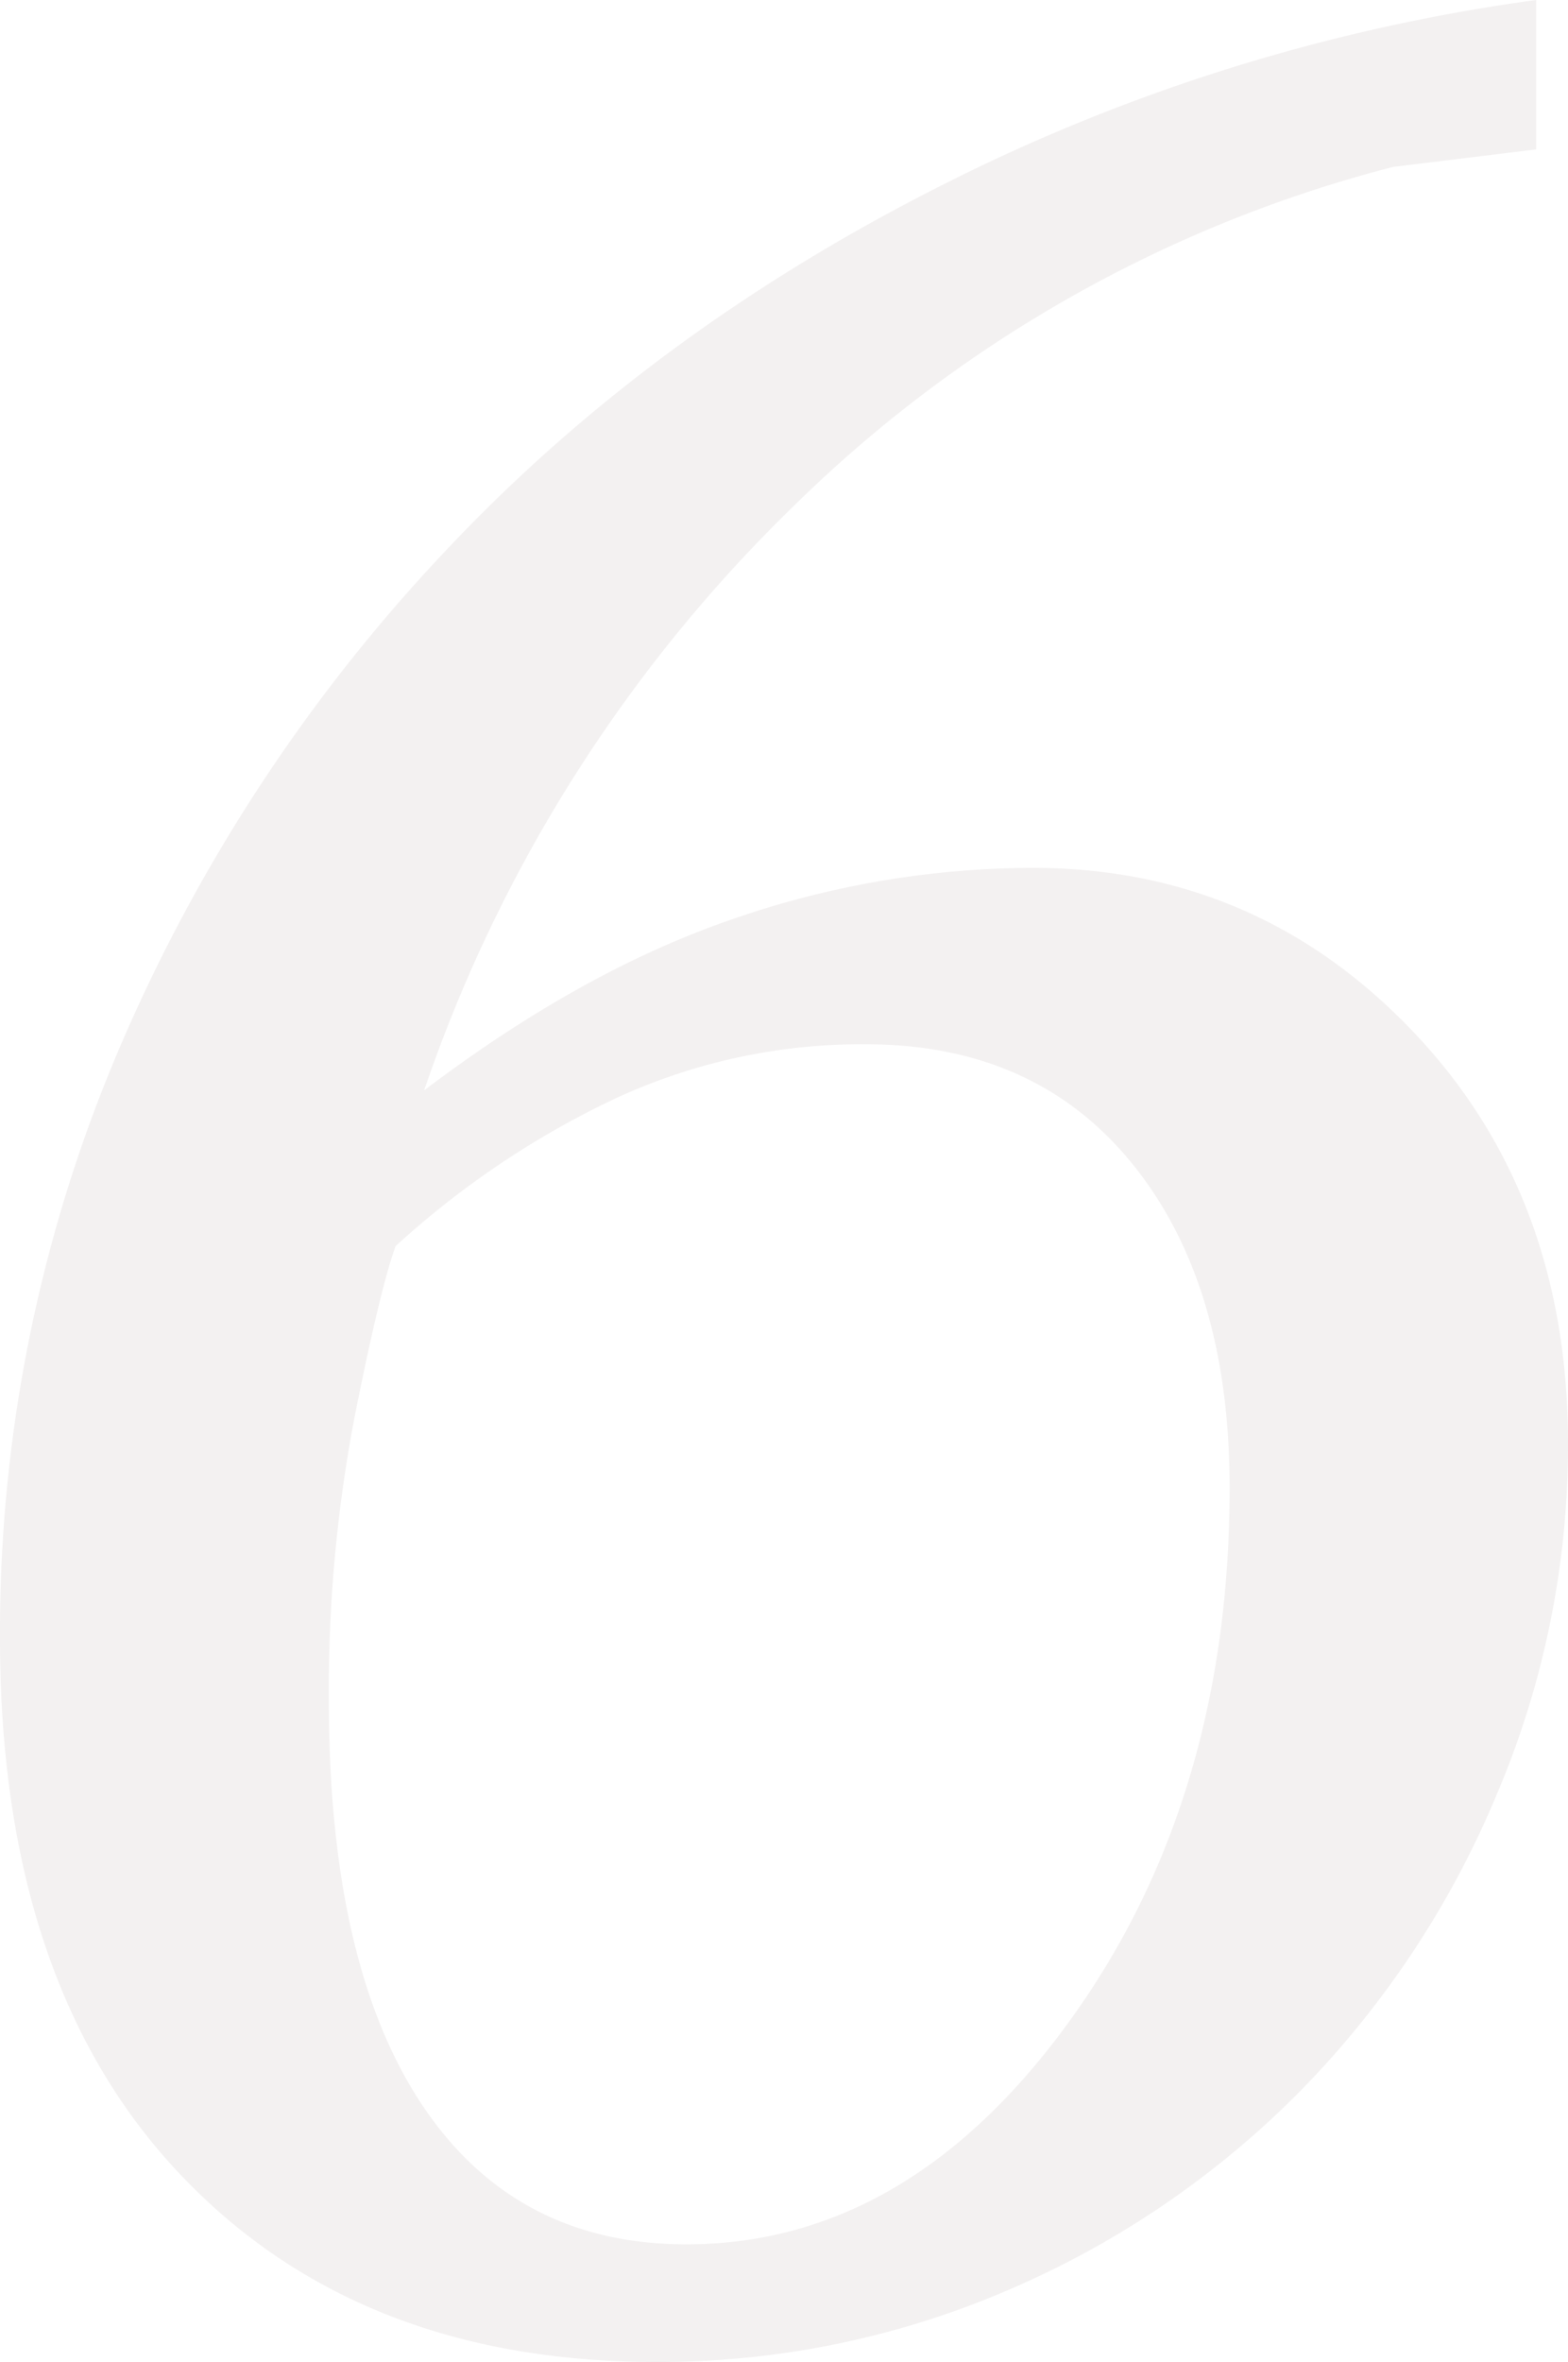 <svg xmlns="http://www.w3.org/2000/svg" width="246.268" height="370.774" viewBox="0 0 246.268 370.774">
  <path id="パス_14069" data-name="パス 14069" d="M272.716-136.233a139.883,139.883,0,0,1-11.353,55.516A146.944,146.944,0,0,1,230.8-34.682a143.981,143.981,0,0,1-46.16,31.438A138.53,138.53,0,0,1,129.5,7.984q-47.158,0-75.1-29.817T26.448-105.543a233.244,233.244,0,0,1,18.589-92.319,265.17,265.17,0,0,1,51.524-78.6q31.938-33.934,76.85-56.764a294.588,294.588,0,0,1,94.315-29.567v23.454l-22.456,2.745A208.333,208.333,0,0,0,151.2-283.445a231.985,231.985,0,0,0-58.136,91.82q24.7-18.713,48.281-26.823a144.572,144.572,0,0,1,47.282-8.109q35.181,0,59.633,25.575T272.716-136.233Zm-53.146,6.986q0-31.938-15.22-50.776t-41.918-18.838a91.9,91.9,0,0,0-39.548,8.608,138.883,138.883,0,0,0-34.308,23.08q-2.5,6.986-6.487,27.072A227.655,227.655,0,0,0,78.1-95.812q0,41.419,14.6,63.376t41.544,21.957q34.682,0,60.008-34.807T219.57-129.247Z" transform="translate(-26.448 362.79)" fill="#241102" opacity="0.057"/>
</svg>
